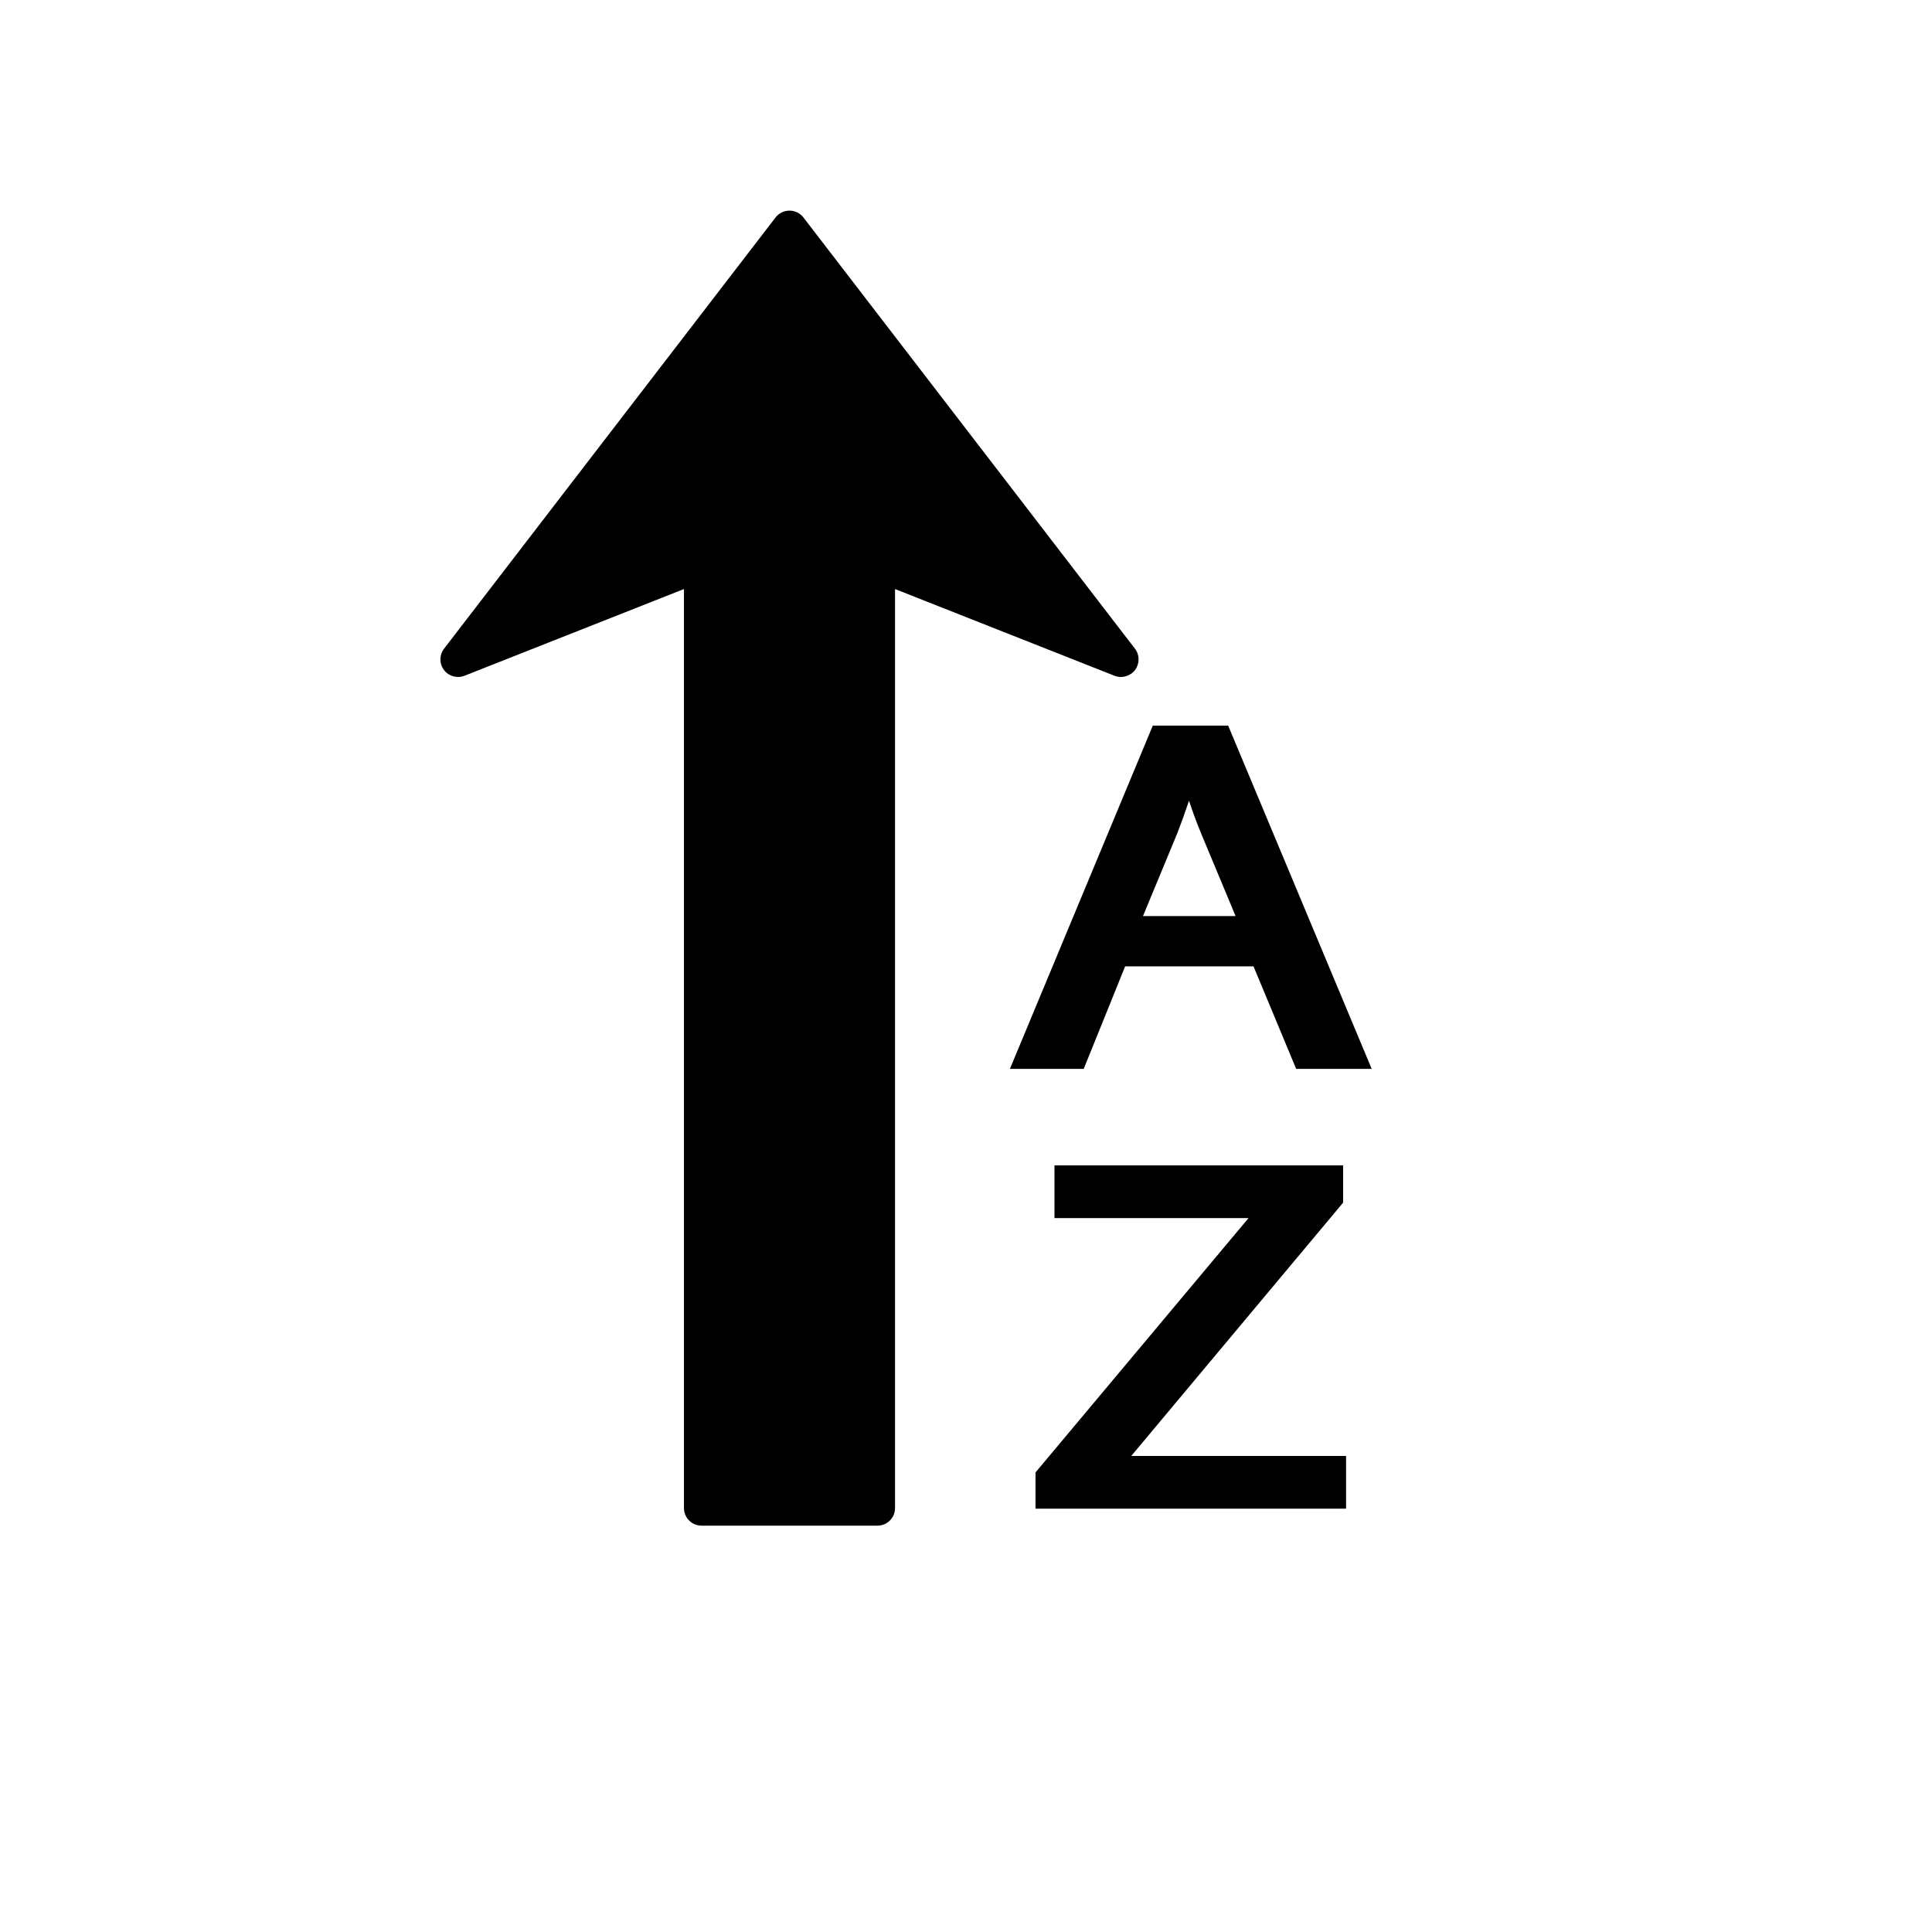 <?xml version="1.0" encoding="utf-8"?>
<!-- Generator: Adobe Illustrator 16.0.0, SVG Export Plug-In . SVG Version: 6.00 Build 0)  -->
<!DOCTYPE svg PUBLIC "-//W3C//DTD SVG 1.1//EN" "http://www.w3.org/Graphics/SVG/1.1/DTD/svg11.dtd">
<svg version="1.1" id="Layer_5" xmlns="http://www.w3.org/2000/svg" xmlns:xlink="http://www.w3.org/1999/xlink" x="0px" y="0px"
	 width="100px" height="100px" viewBox="0 0 100 100" enable-background="new 0 0 100 100" xml:space="preserve">
<path d="M57.686,34.977l-11.359-4.488v47.57c0,0.503-0.408,0.909-0.911,0.909h-9.104c-0.503,0-0.91-0.406-0.91-0.909v-47.57
	l-11.361,4.488c-0.381,0.149-0.814,0.027-1.061-0.298c-0.248-0.328-0.246-0.778,0.005-1.104l17.157-22.318
	c0.172-0.224,0.439-0.355,0.723-0.355c0.281,0,0.549,0.132,0.721,0.355l17.158,22.318c0.127,0.164,0.189,0.36,0.189,0.555
	c0,0.19-0.061,0.385-0.184,0.549C58.501,35.004,58.066,35.126,57.686,34.977z M56.093,55.324h-3.82l7.396-17.768h3.9l7.429,17.768
	h-3.909l-2.207-5.306h-6.644L56.093,55.324z M59.16,47.417h4.794l-1.77-4.244c-0.251-0.602-0.457-1.174-0.642-1.727
	c-0.204,0.612-0.403,1.165-0.608,1.691L59.16,47.417z M69.519,62.249v-1.93h-14.94v2.729h10.045L53.598,76.213v1.876h16.074v-2.728
	H58.553L69.519,62.249z"/>
</svg>
